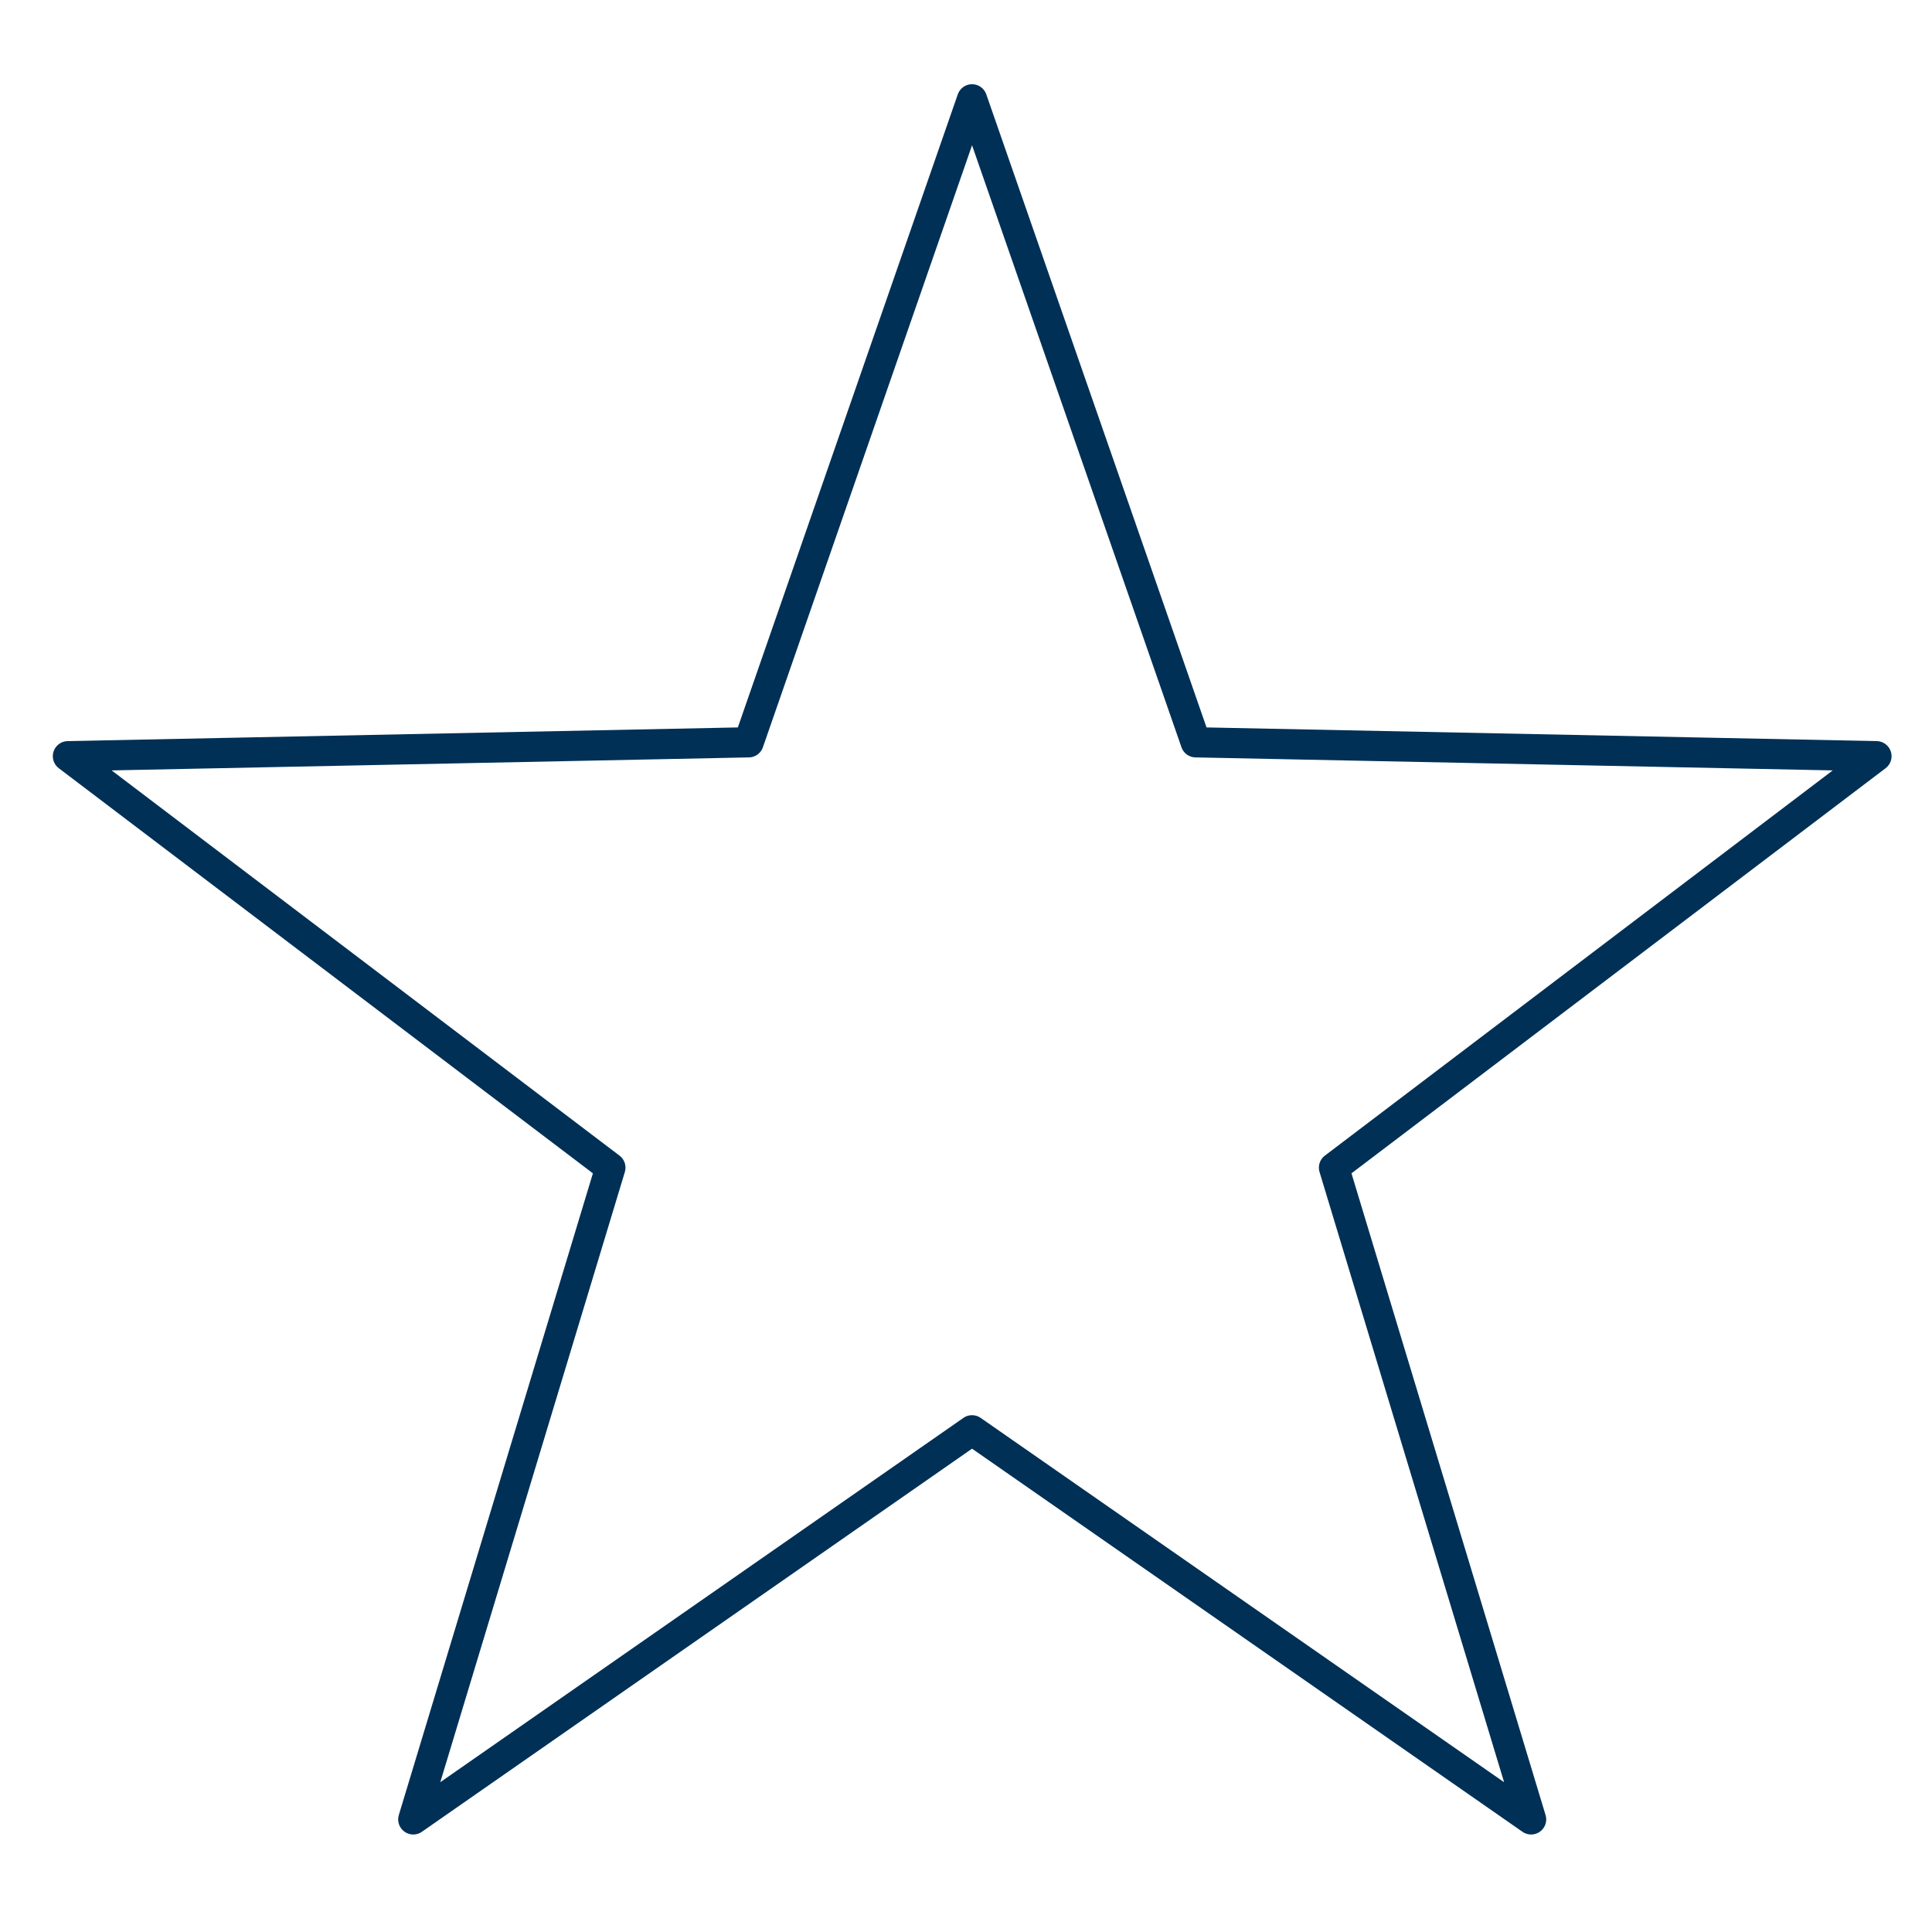 <?xml version="1.0" encoding="UTF-8"?>
<svg xmlns="http://www.w3.org/2000/svg" id="Ebene_2" viewBox="0 0 64 64">
  <defs>
    <style>
      .cls-1 {
        fill: none;
        stroke: #003056;
        stroke-linecap: round;
        stroke-linejoin: round;
      }
    </style>
  </defs>
  <polygon class="cls-1" points="32.2 3.29 39.61 24.59 62.16 25.05 44.19 38.68 50.72 60.27 32.2 47.38 13.69 60.27 20.22 38.68 2.25 25.05 24.8 24.59 32.2 3.29"></polygon>
</svg>
